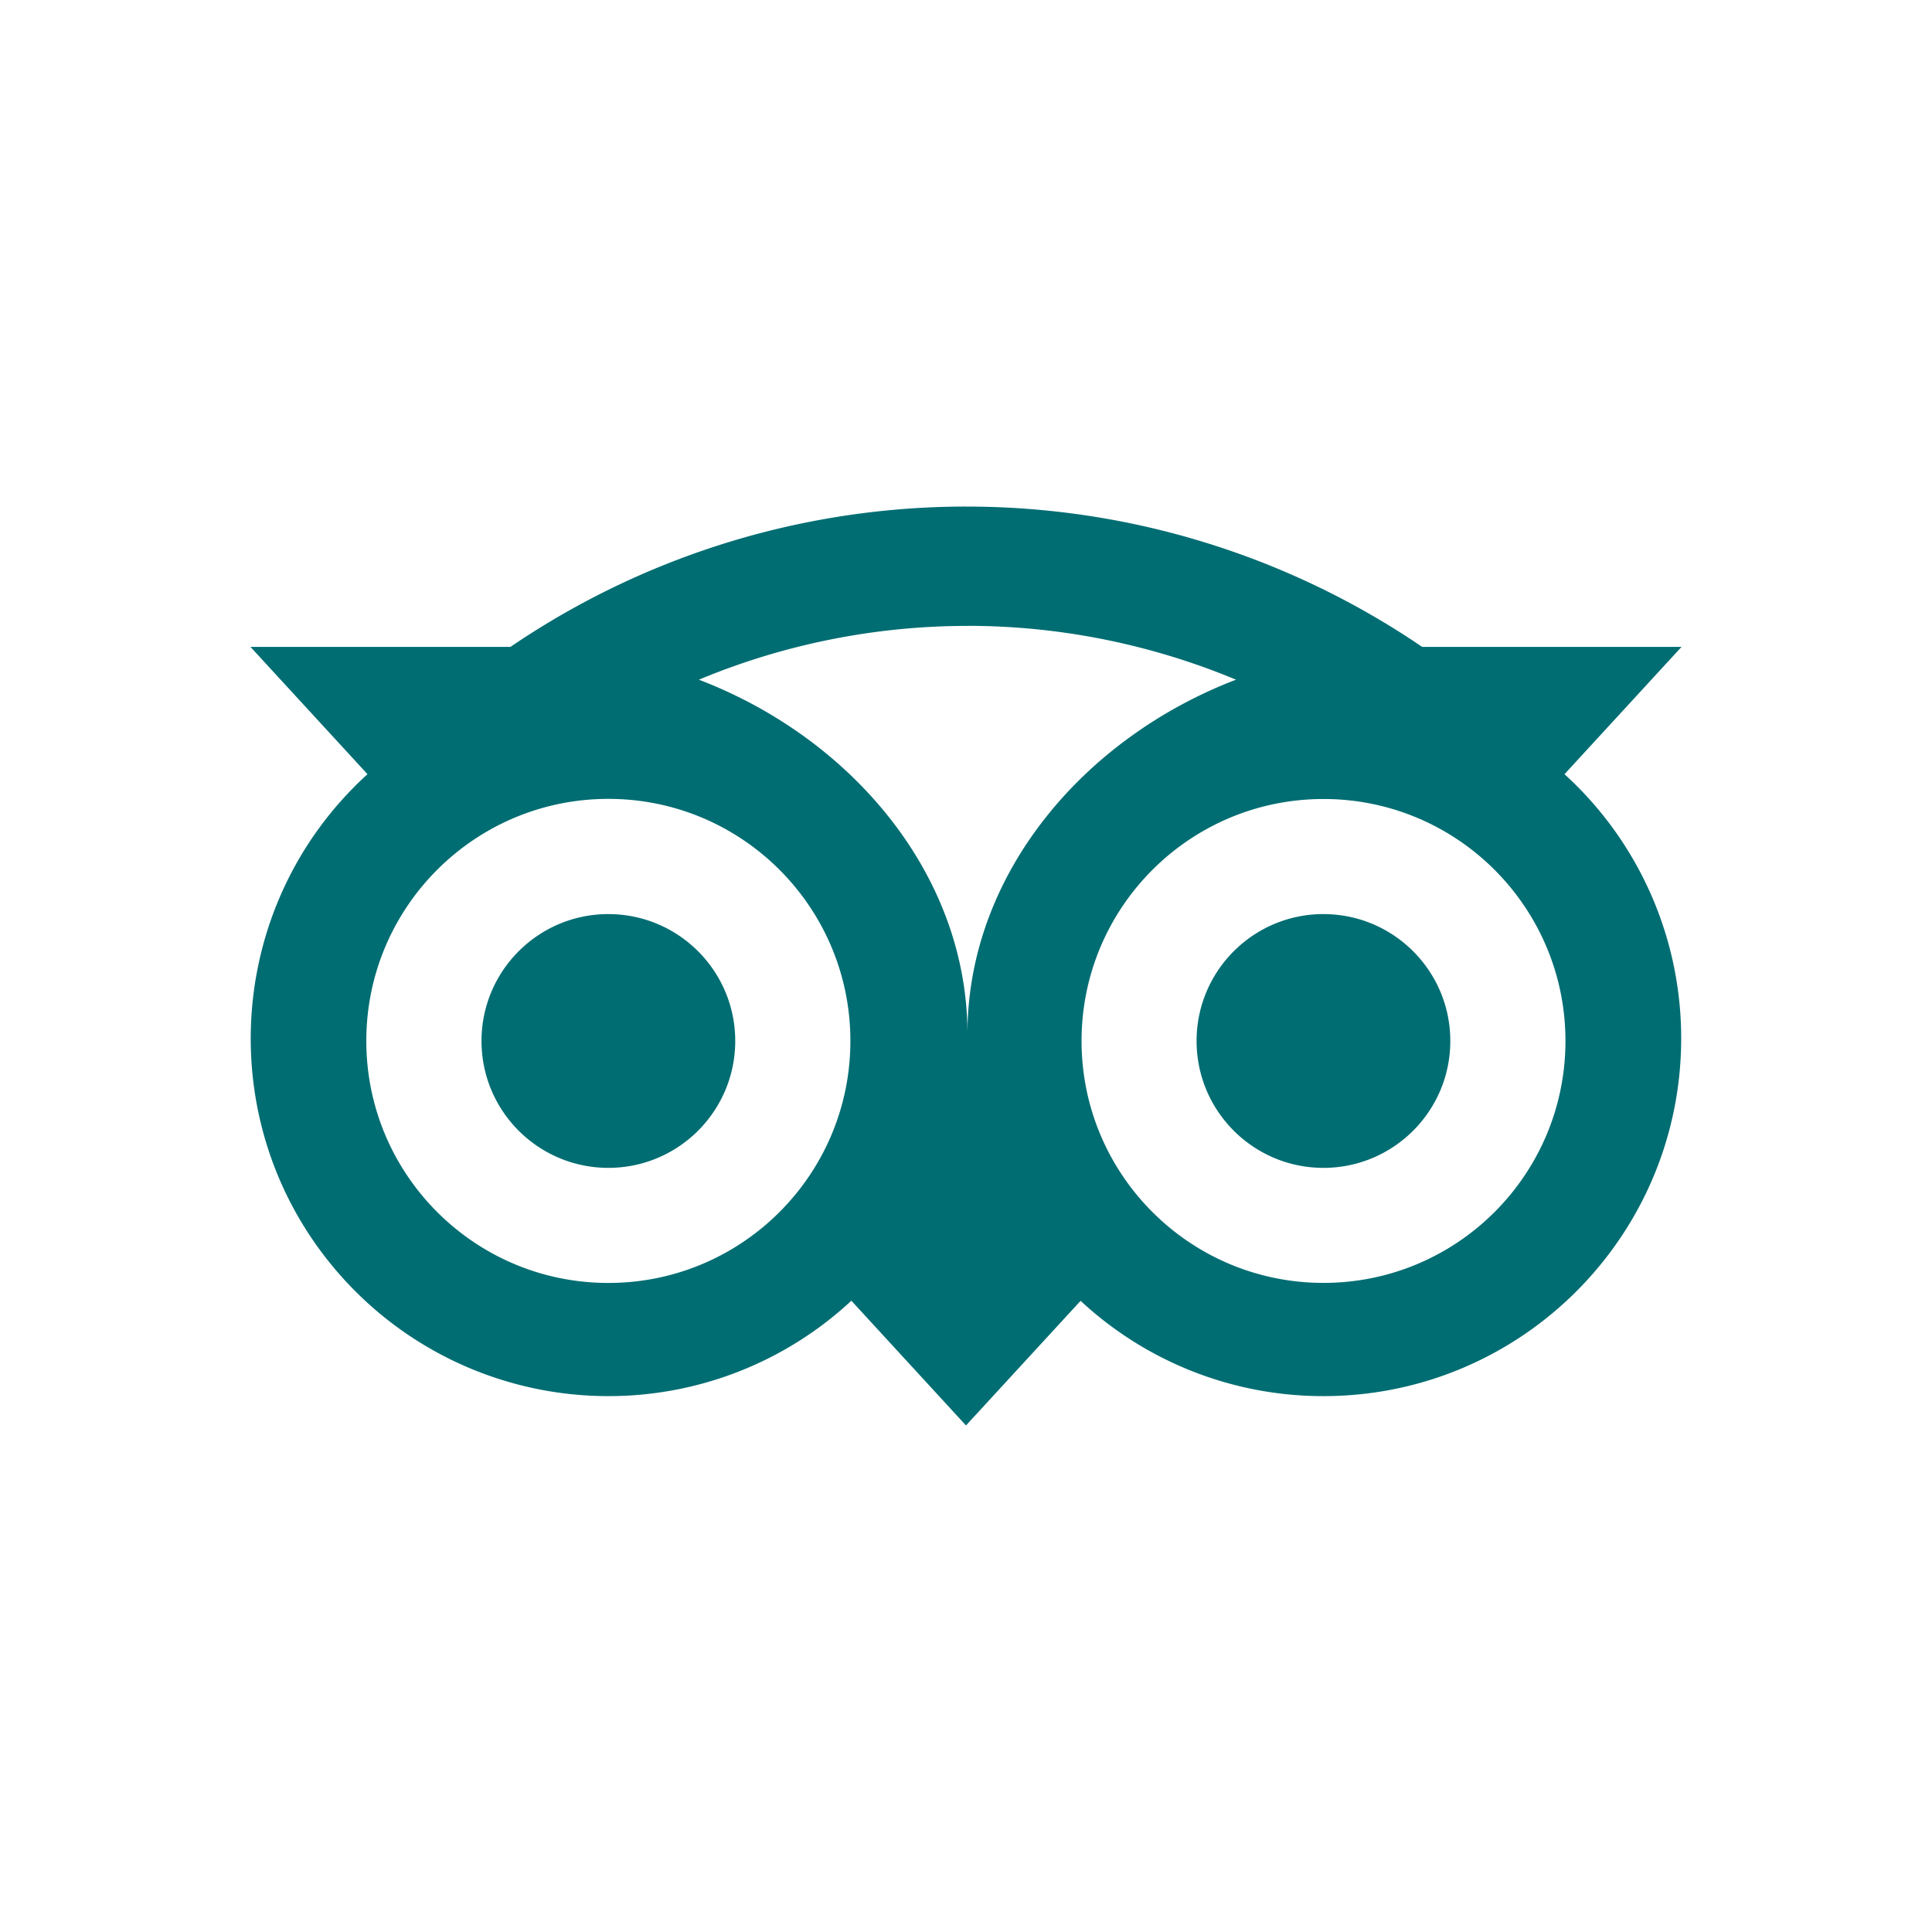<svg xmlns="http://www.w3.org/2000/svg" data-name="Livello 2" viewBox="0 0 1080 1080"><path fill="#006d72" d="M540.2 283.17c-89 0-177.93 26.13-254.83 78.43H140l65.43 71.17c-81.61 74.35-87.49 200.79-13.14 282.4a199.892 199.892 0 0 0 147.8 65.27c50.39.04 98.93-19.01 135.83-53.33l64.07 69.73 64.07-69.67a199.083 199.083 0 0 0 135.73 53.27c110.43 0 199.96-89.5 200-199.93a199.417 199.417 0 0 0-65.23-147.73l65.43-71.17h-145a452.469 452.469 0 0 0-254.8-78.43zm.61 66.68c51.03 0 102.1 10.1 150.13 30.1-85.37 32.67-150.13 109.07-150.13 198.07 0-89.03-64.73-165.4-150.13-198.07a390.603 390.603 0 0 1 150.13-30.07v-.03zm-200.74 96.73c74.72 0 135.3 60.58 135.3 135.3s-60.58 135.3-135.3 135.3-135.3-60.58-135.3-135.3 60.58-135.3 135.3-135.3zm399.73.07c74.7-.03 135.27 60.5 135.3 135.2.03 74.7-60.5 135.27-135.2 135.3-74.7.03-135.27-60.5-135.3-135.2-.03-74.7 60.5-135.27 135.2-135.3zm-399.73 64.33c-39.18.02-70.92 31.79-70.9 70.97.02 39.15 31.75 70.88 70.9 70.9 39.18 0 70.93-31.76 70.93-70.93s-31.76-70.93-70.93-70.93zm399.73 0c-39.18.02-70.92 31.79-70.9 70.97.02 39.15 31.75 70.88 70.9 70.9 39.18 0 70.93-31.76 70.93-70.93s-31.76-70.93-70.93-70.93z" data-name="SVGRepo iconCarrier"/></svg>